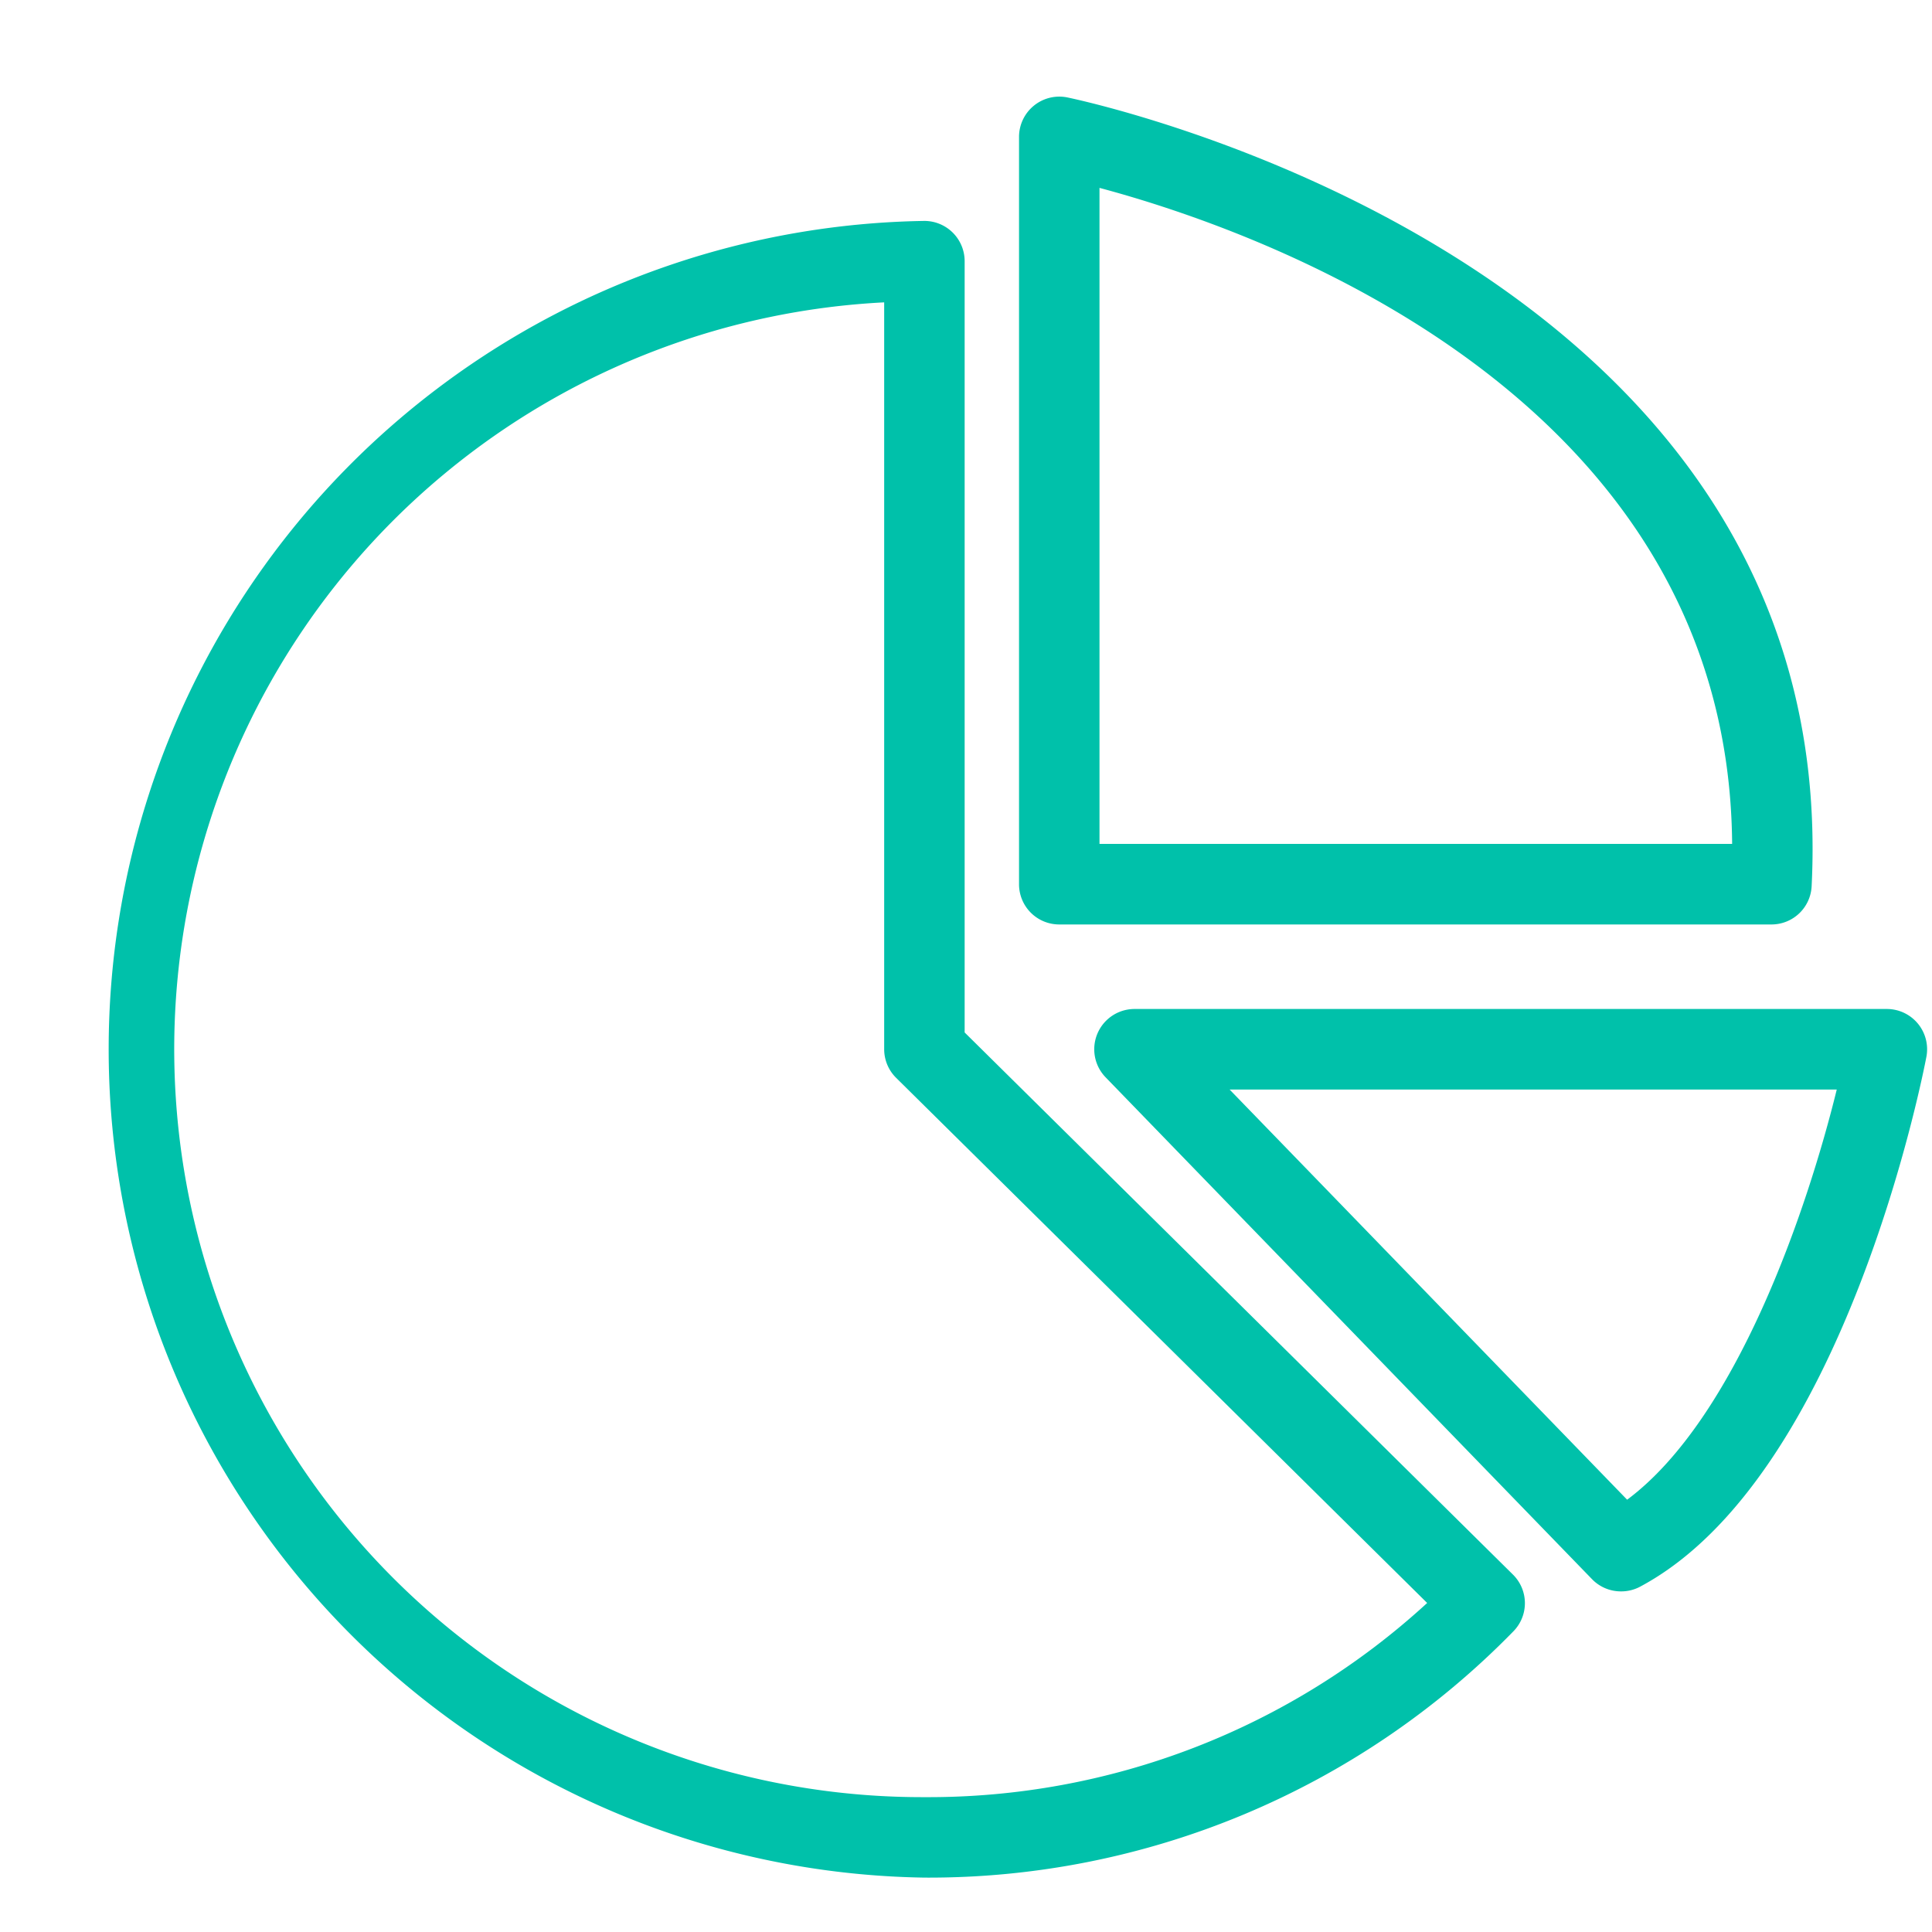 <svg xmlns="http://www.w3.org/2000/svg" fill="none" viewBox="0 0 20 20"><path fill="#00C1AA" fill-rule="evenodd" d="M10.966 9.57h7.372a.416.416 0 0 0 .416-.396c.326-6.515-7.628-8.15-7.708-8.166a.417.417 0 0 0-.497.409v7.736a.416.416 0 0 0 .417.417Zm6.965-.834h-6.549V1.945c1.612.43 6.513 2.125 6.549 6.791ZM9.57 19.437a8.576 8.576 0 0 1 0-17.15.417.417 0 0 1 .416.416v7.985l5.676 5.612a.416.416 0 0 1 .005.587 8.456 8.456 0 0 1-6.097 2.55ZM9.153 3.13a7.742 7.742 0 0 0 .417 15.474 7.633 7.633 0 0 0 5.204-2.01l-5.497-5.436a.416.416 0 0 1-.124-.296V3.13Zm7.628 13.344a.416.416 0 0 1-.3-.126l-5.036-5.196a.417.417 0 0 1 .3-.707h7.788a.417.417 0 0 1 .409.495c-.034.177-.848 4.357-2.965 5.486a.415.415 0 0 1-.196.048Zm-4.052-5.195 4.115 4.246c1.134-.845 1.867-3.012 2.17-4.246H12.73Z" clip-rule="evenodd"/></svg>